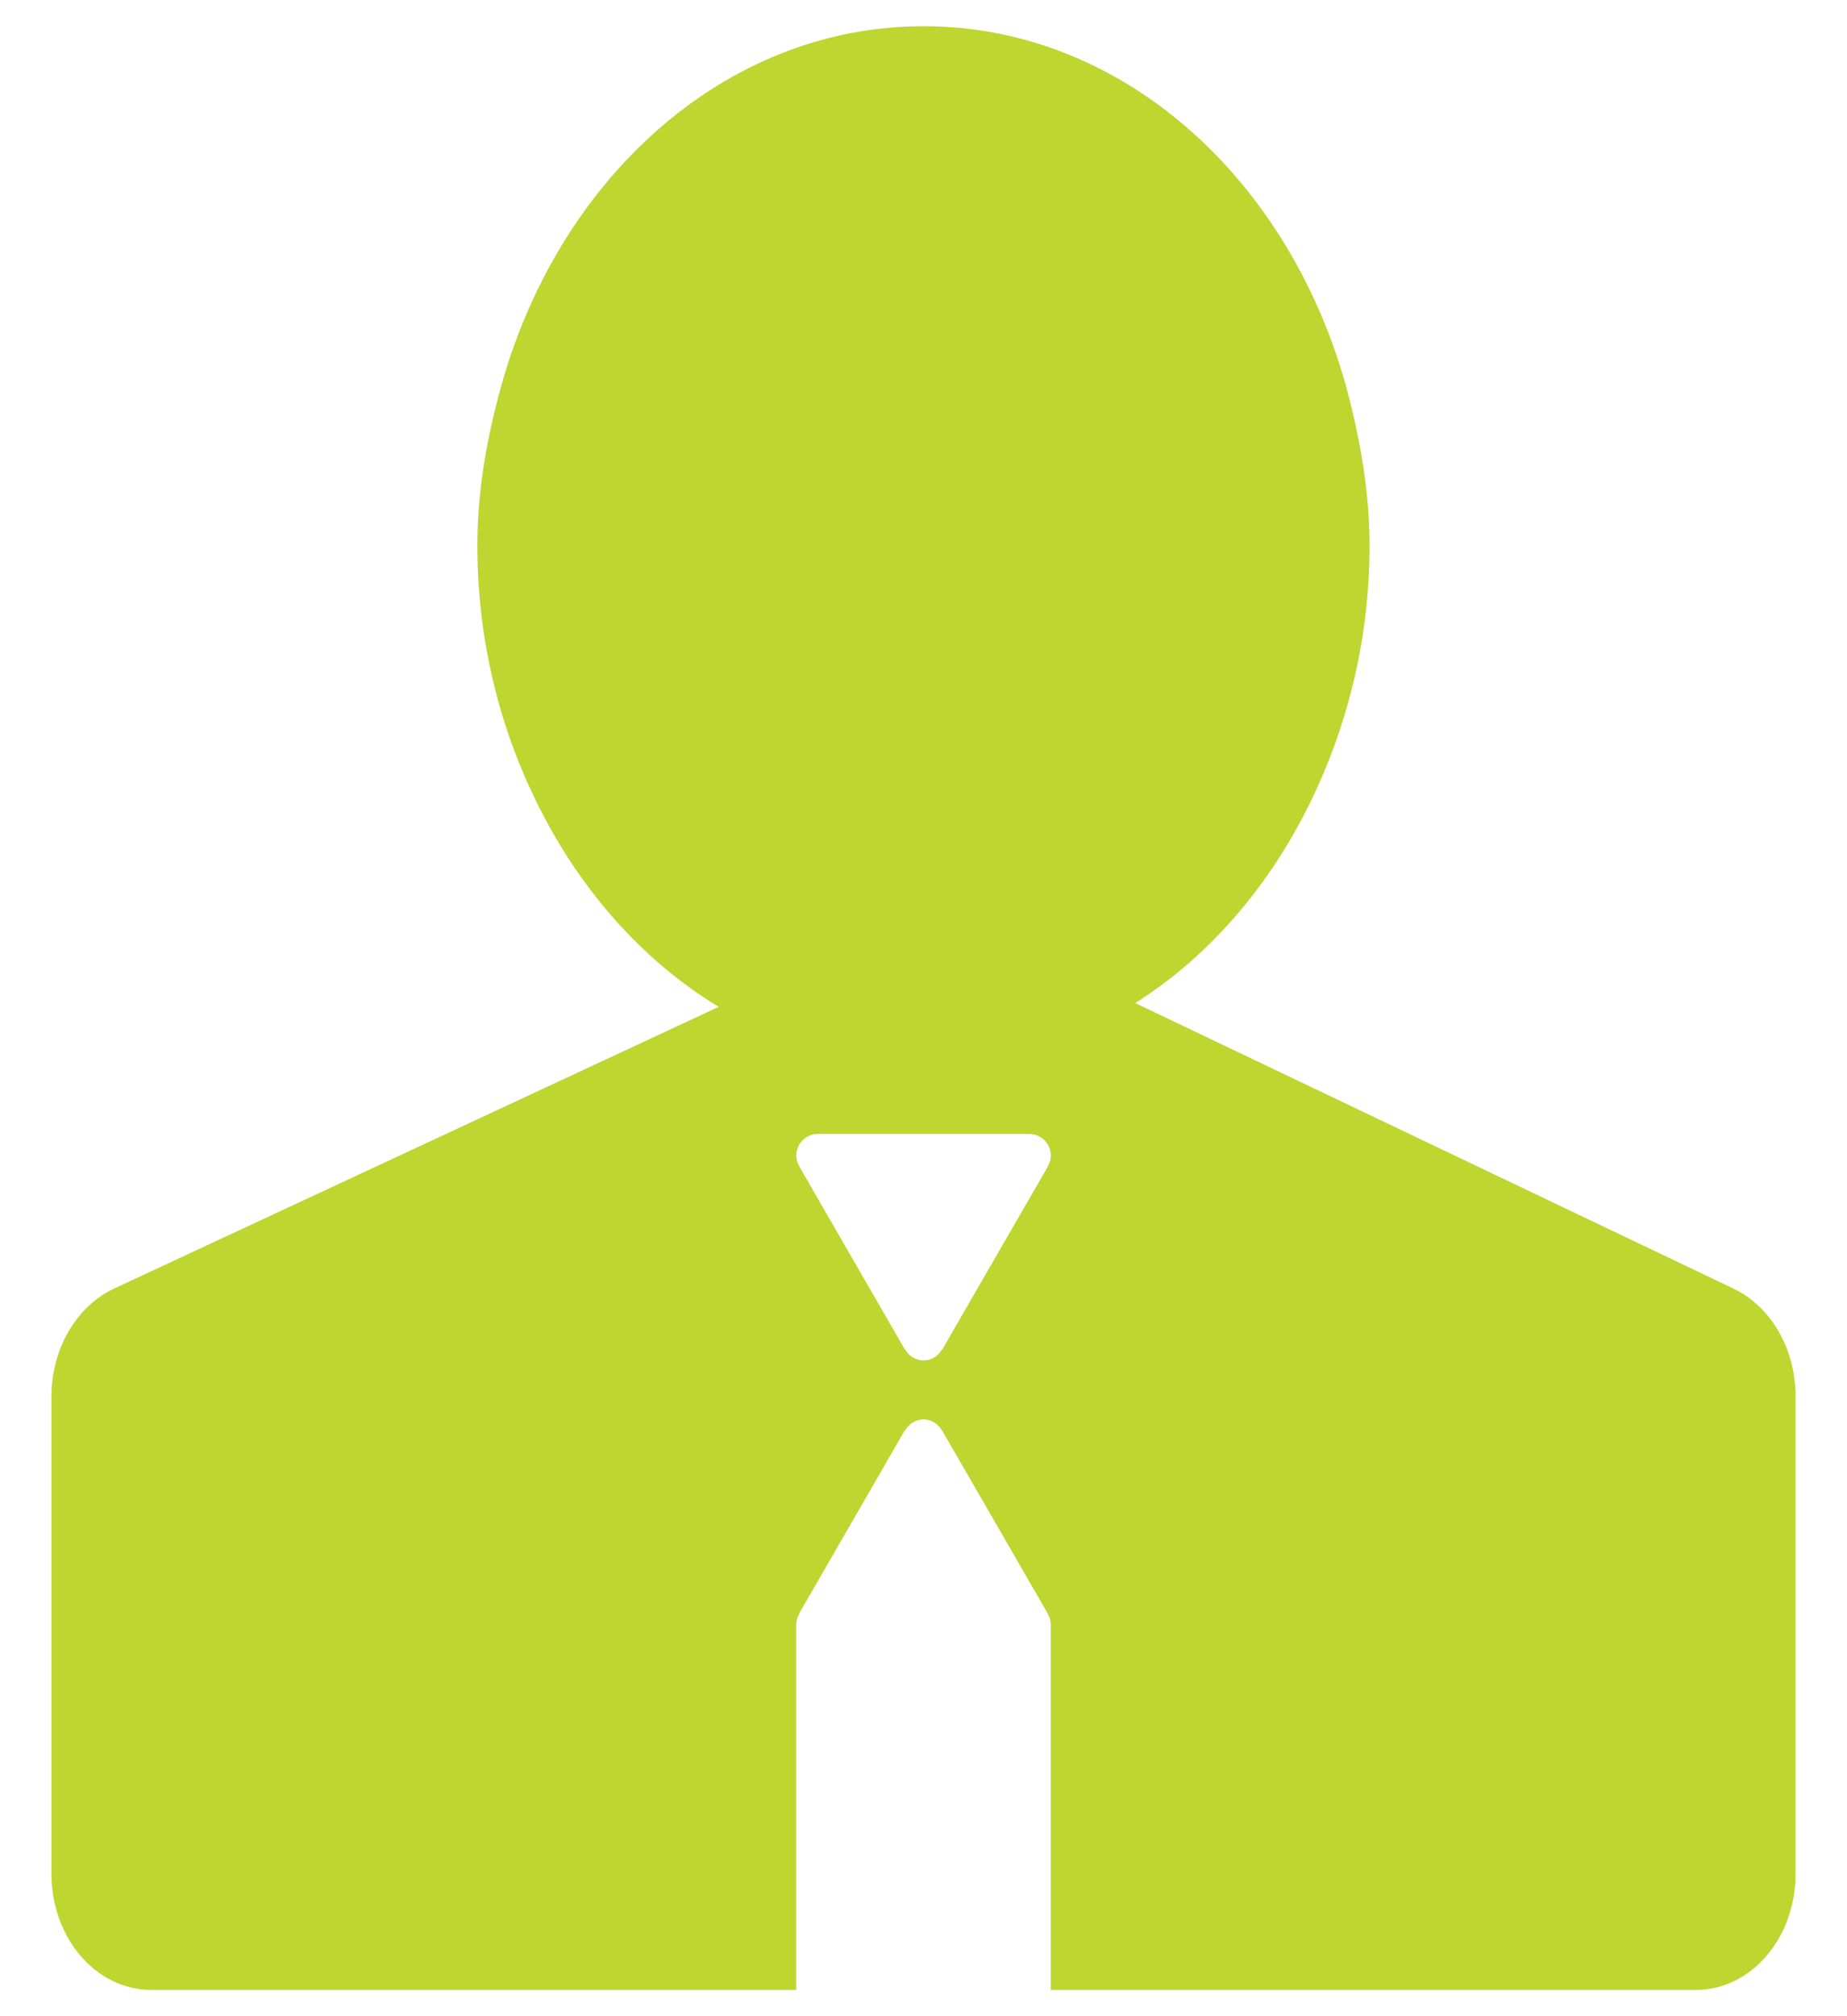 <?xml version="1.0" encoding="UTF-8"?> <svg xmlns="http://www.w3.org/2000/svg" width="22" height="24" viewBox="0 0 22 24" fill="none"><path d="M20.652 15.341L15.641 12.951L13.522 11.94C14.447 11.357 15.199 10.457 15.691 9.373C16.101 8.469 16.314 7.489 16.313 6.496C16.313 5.912 16.221 5.356 16.091 4.821C15.461 2.225 13.434 0.312 11 0.312C8.613 0.312 6.616 2.157 5.947 4.679C5.792 5.257 5.686 5.859 5.686 6.496C5.686 7.603 5.944 8.635 6.384 9.533C6.892 10.574 7.645 11.432 8.561 11.985L6.532 12.93L1.358 15.339C0.909 15.55 0.613 16.056 0.613 16.623V22.307C0.613 23.069 1.144 23.687 1.8 23.687H9.484V19.334C9.485 19.289 9.498 19.246 9.522 19.207L9.519 19.206L10.777 17.026L10.78 17.028C10.825 16.951 10.905 16.896 11 16.896C11.095 16.896 11.175 16.951 11.22 17.028L11.221 17.027L11.233 17.047C11.234 17.05 11.237 17.053 11.238 17.056L12.48 19.207L12.478 19.207C12.502 19.246 12.515 19.29 12.516 19.335V23.687H20.201C20.856 23.687 21.387 23.07 21.387 22.308V16.623C21.388 16.058 21.097 15.556 20.652 15.341ZM12.479 13.883L12.482 13.885L11.223 16.065L11.22 16.063C11.198 16.102 11.167 16.135 11.128 16.158C11.089 16.181 11.045 16.194 11.001 16.194C10.956 16.194 10.912 16.181 10.873 16.158C10.834 16.135 10.803 16.102 10.781 16.063L10.779 16.064L10.766 16.042C10.765 16.04 10.763 16.038 10.762 16.036L9.52 13.884L9.522 13.883C9.498 13.845 9.485 13.801 9.484 13.756C9.484 13.614 9.599 13.498 9.742 13.498H12.259C12.401 13.498 12.517 13.614 12.517 13.756C12.516 13.801 12.503 13.845 12.479 13.883Z" fill="#BDD630"></path></svg> 